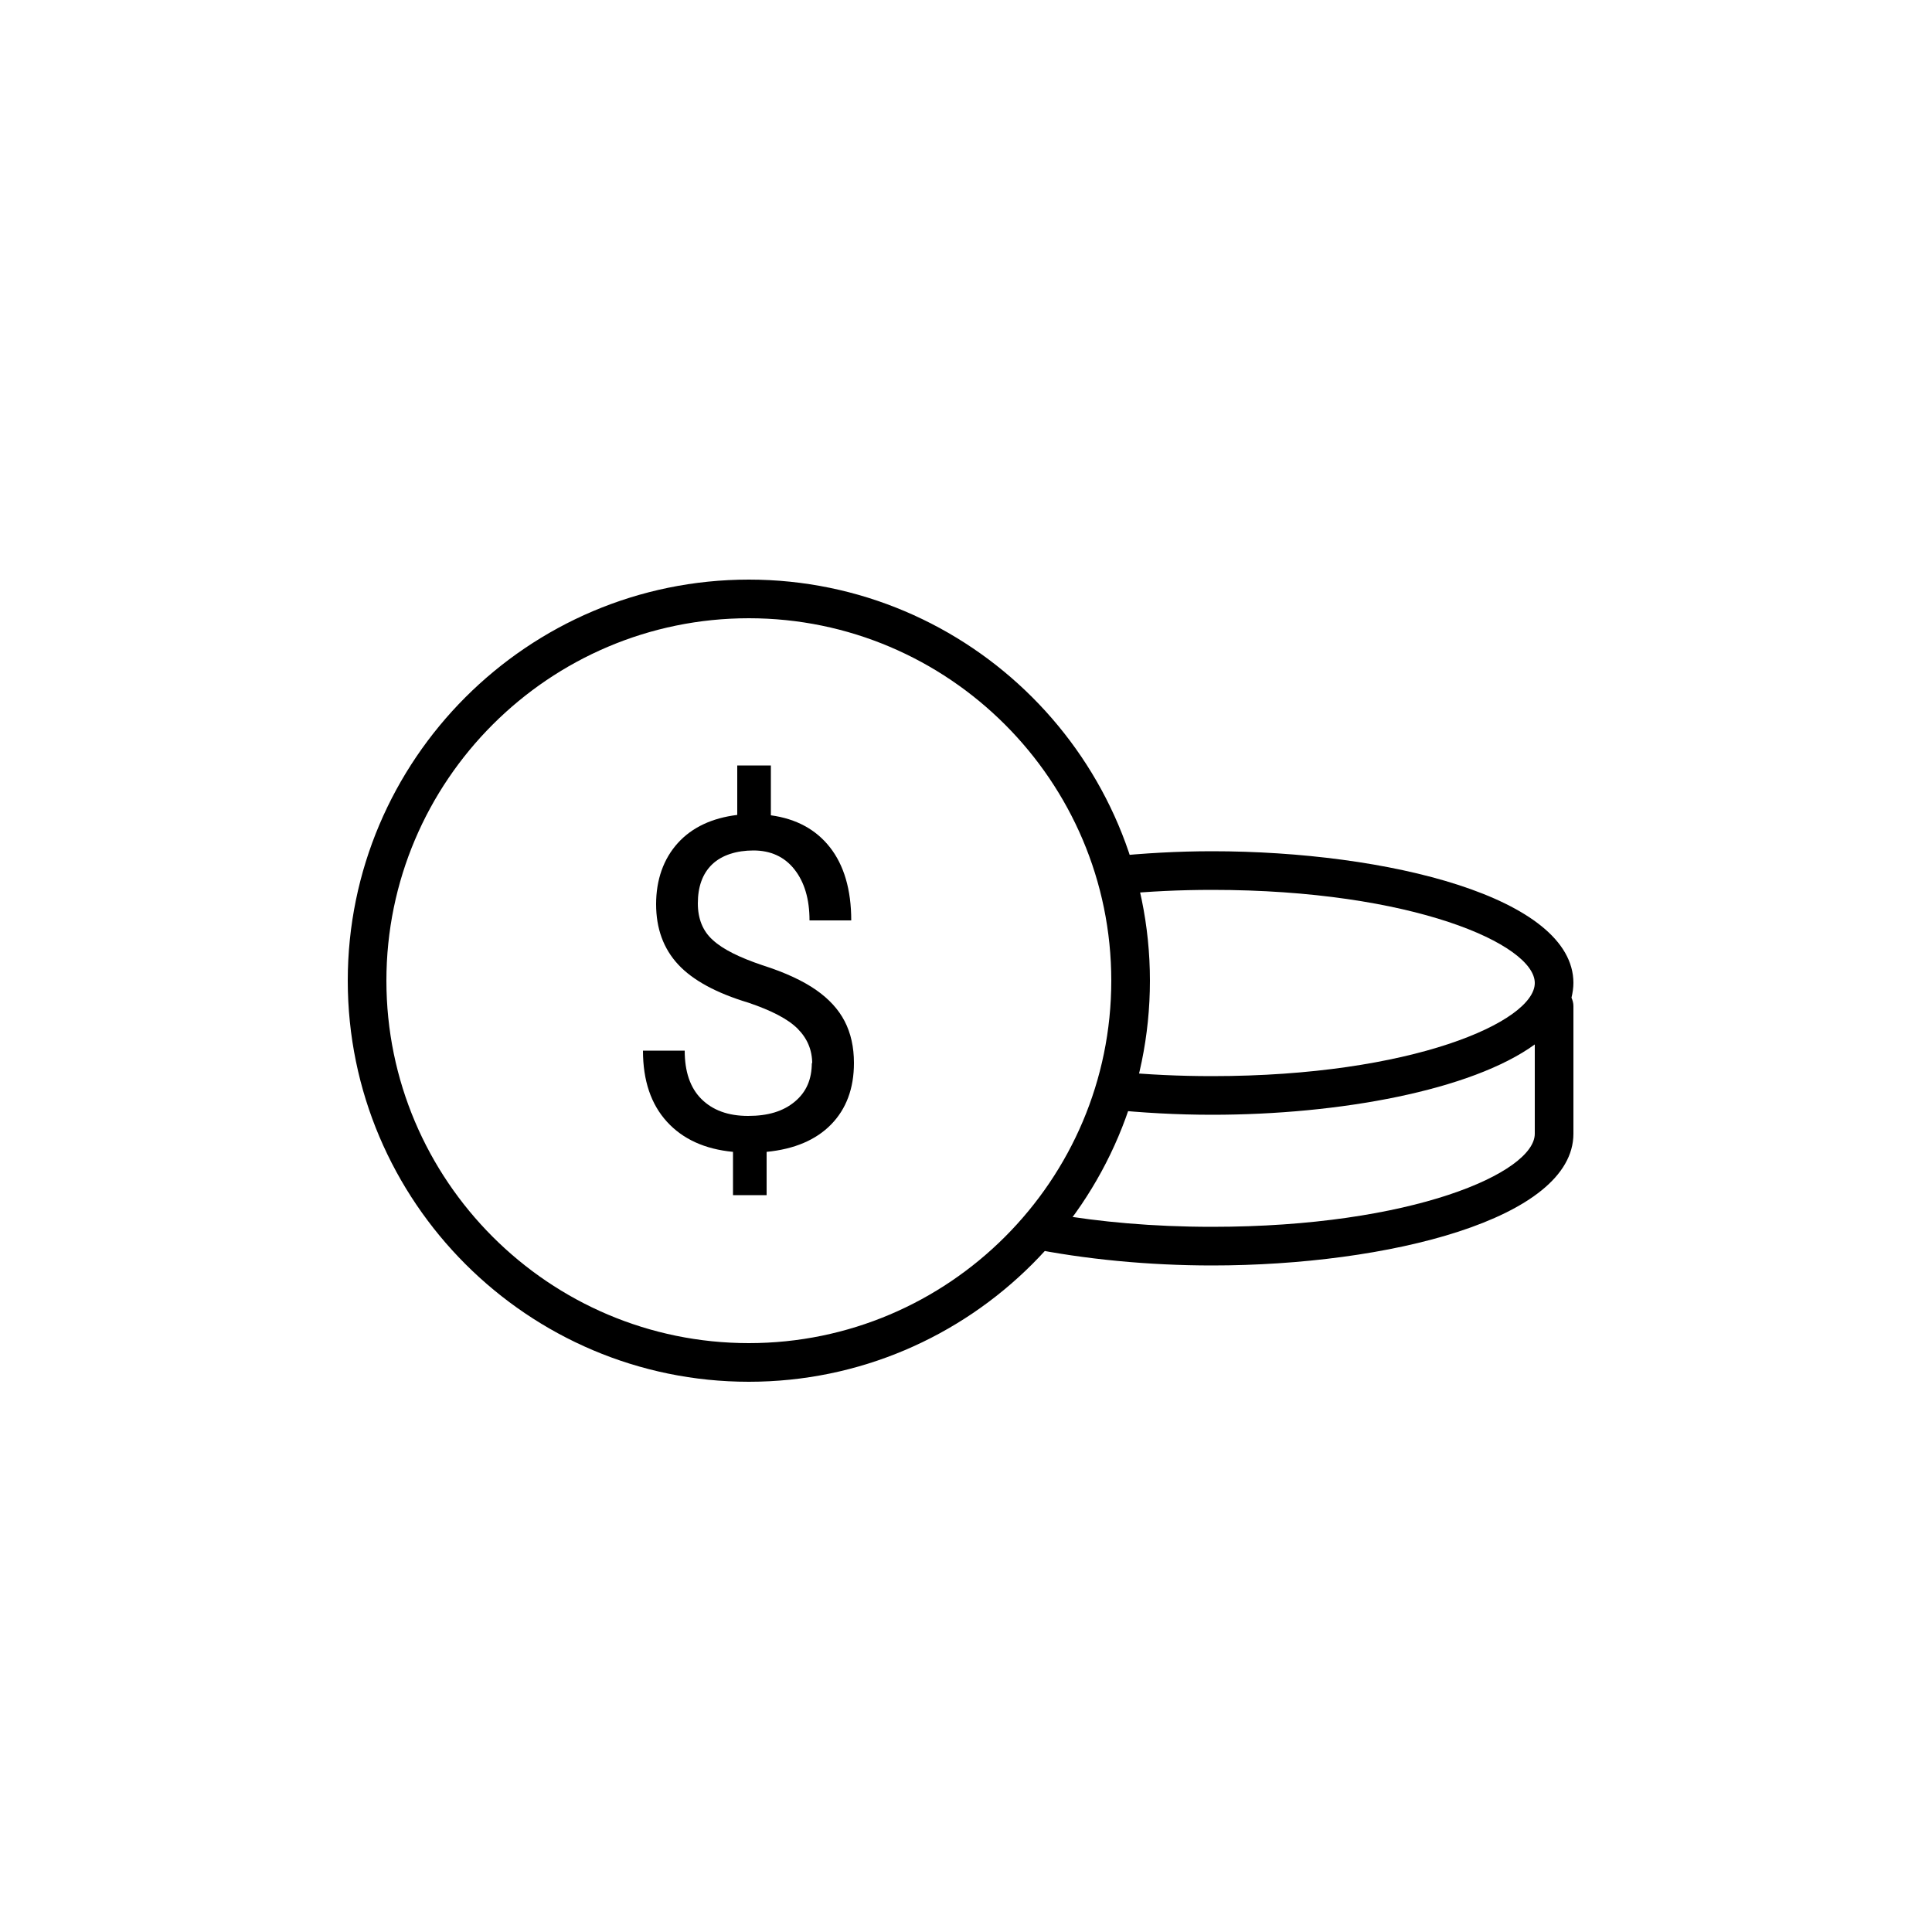 <svg width="50" height="50" viewBox="0 0 50 50" fill="none" xmlns="http://www.w3.org/2000/svg">
<path d="M19.38 35.76C13.66 35.76 9 31.1 9 25.38C9 19.66 13.66 15 19.38 15C25.1 15 29.76 19.66 29.76 25.38C29.76 31.1 25.1 35.76 19.38 35.76ZM19.38 16C14.21 16 10 20.21 10 25.38C10 30.55 14.21 34.76 19.38 34.76C24.55 34.76 28.76 30.55 28.76 25.38C28.76 20.21 24.55 16 19.38 16Z" fill="black"/>
<path d="M21.02 27.53C21.02 27.17 20.89 26.87 20.64 26.62C20.39 26.37 19.96 26.15 19.37 25.95C18.54 25.7 17.93 25.37 17.55 24.96C17.17 24.55 16.98 24.03 16.98 23.4C16.98 22.77 17.17 22.23 17.54 21.82C17.91 21.41 18.43 21.17 19.08 21.09V19.81H19.95V21.1C20.61 21.19 21.12 21.47 21.48 21.93C21.84 22.39 22.03 23.02 22.03 23.82H20.95C20.95 23.27 20.82 22.83 20.56 22.5C20.3 22.17 19.94 22.01 19.5 22.01C19.06 22.01 18.68 22.13 18.43 22.37C18.18 22.61 18.06 22.95 18.06 23.38C18.06 23.78 18.19 24.1 18.45 24.33C18.71 24.57 19.14 24.78 19.73 24.98C20.33 25.17 20.79 25.39 21.12 25.62C21.45 25.85 21.7 26.12 21.86 26.43C22.02 26.74 22.1 27.1 22.1 27.51C22.1 28.17 21.9 28.7 21.51 29.1C21.12 29.5 20.56 29.74 19.84 29.81V30.93H18.97V29.81C18.24 29.74 17.67 29.48 17.26 29.03C16.85 28.58 16.64 27.97 16.64 27.19H17.72C17.72 27.73 17.86 28.15 18.15 28.44C18.44 28.73 18.84 28.88 19.36 28.88C19.88 28.88 20.27 28.76 20.57 28.51C20.87 28.26 21.01 27.93 21.01 27.5L21.02 27.53Z" fill="black"/>
<path d="M40.72 25.44C40.72 23.22 35.9 22.03 31.37 22.03C30.49 22.03 29.6 22.08 28.73 22.17C28.83 22.49 28.92 22.81 29 23.14C29.74 23.07 30.52 23.03 31.37 23.03C36.55 23.03 39.72 24.44 39.72 25.44C39.72 26.44 36.54 27.85 31.37 27.85C30.51 27.85 29.71 27.81 28.97 27.74C28.89 28.07 28.8 28.39 28.69 28.71C29.57 28.8 30.47 28.85 31.37 28.85C34.66 28.85 38.08 28.22 39.72 27.03V29.34C39.72 30.35 36.54 31.75 31.37 31.75C29.82 31.75 28.45 31.62 27.29 31.42C27.07 31.72 26.84 32.01 26.59 32.29C28.06 32.59 29.73 32.75 31.37 32.75C35.91 32.75 40.72 31.55 40.72 29.34V26.04C40.72 25.96 40.7 25.89 40.67 25.82C40.7 25.69 40.72 25.57 40.72 25.43V25.44Z" fill="black"/>
</svg>
